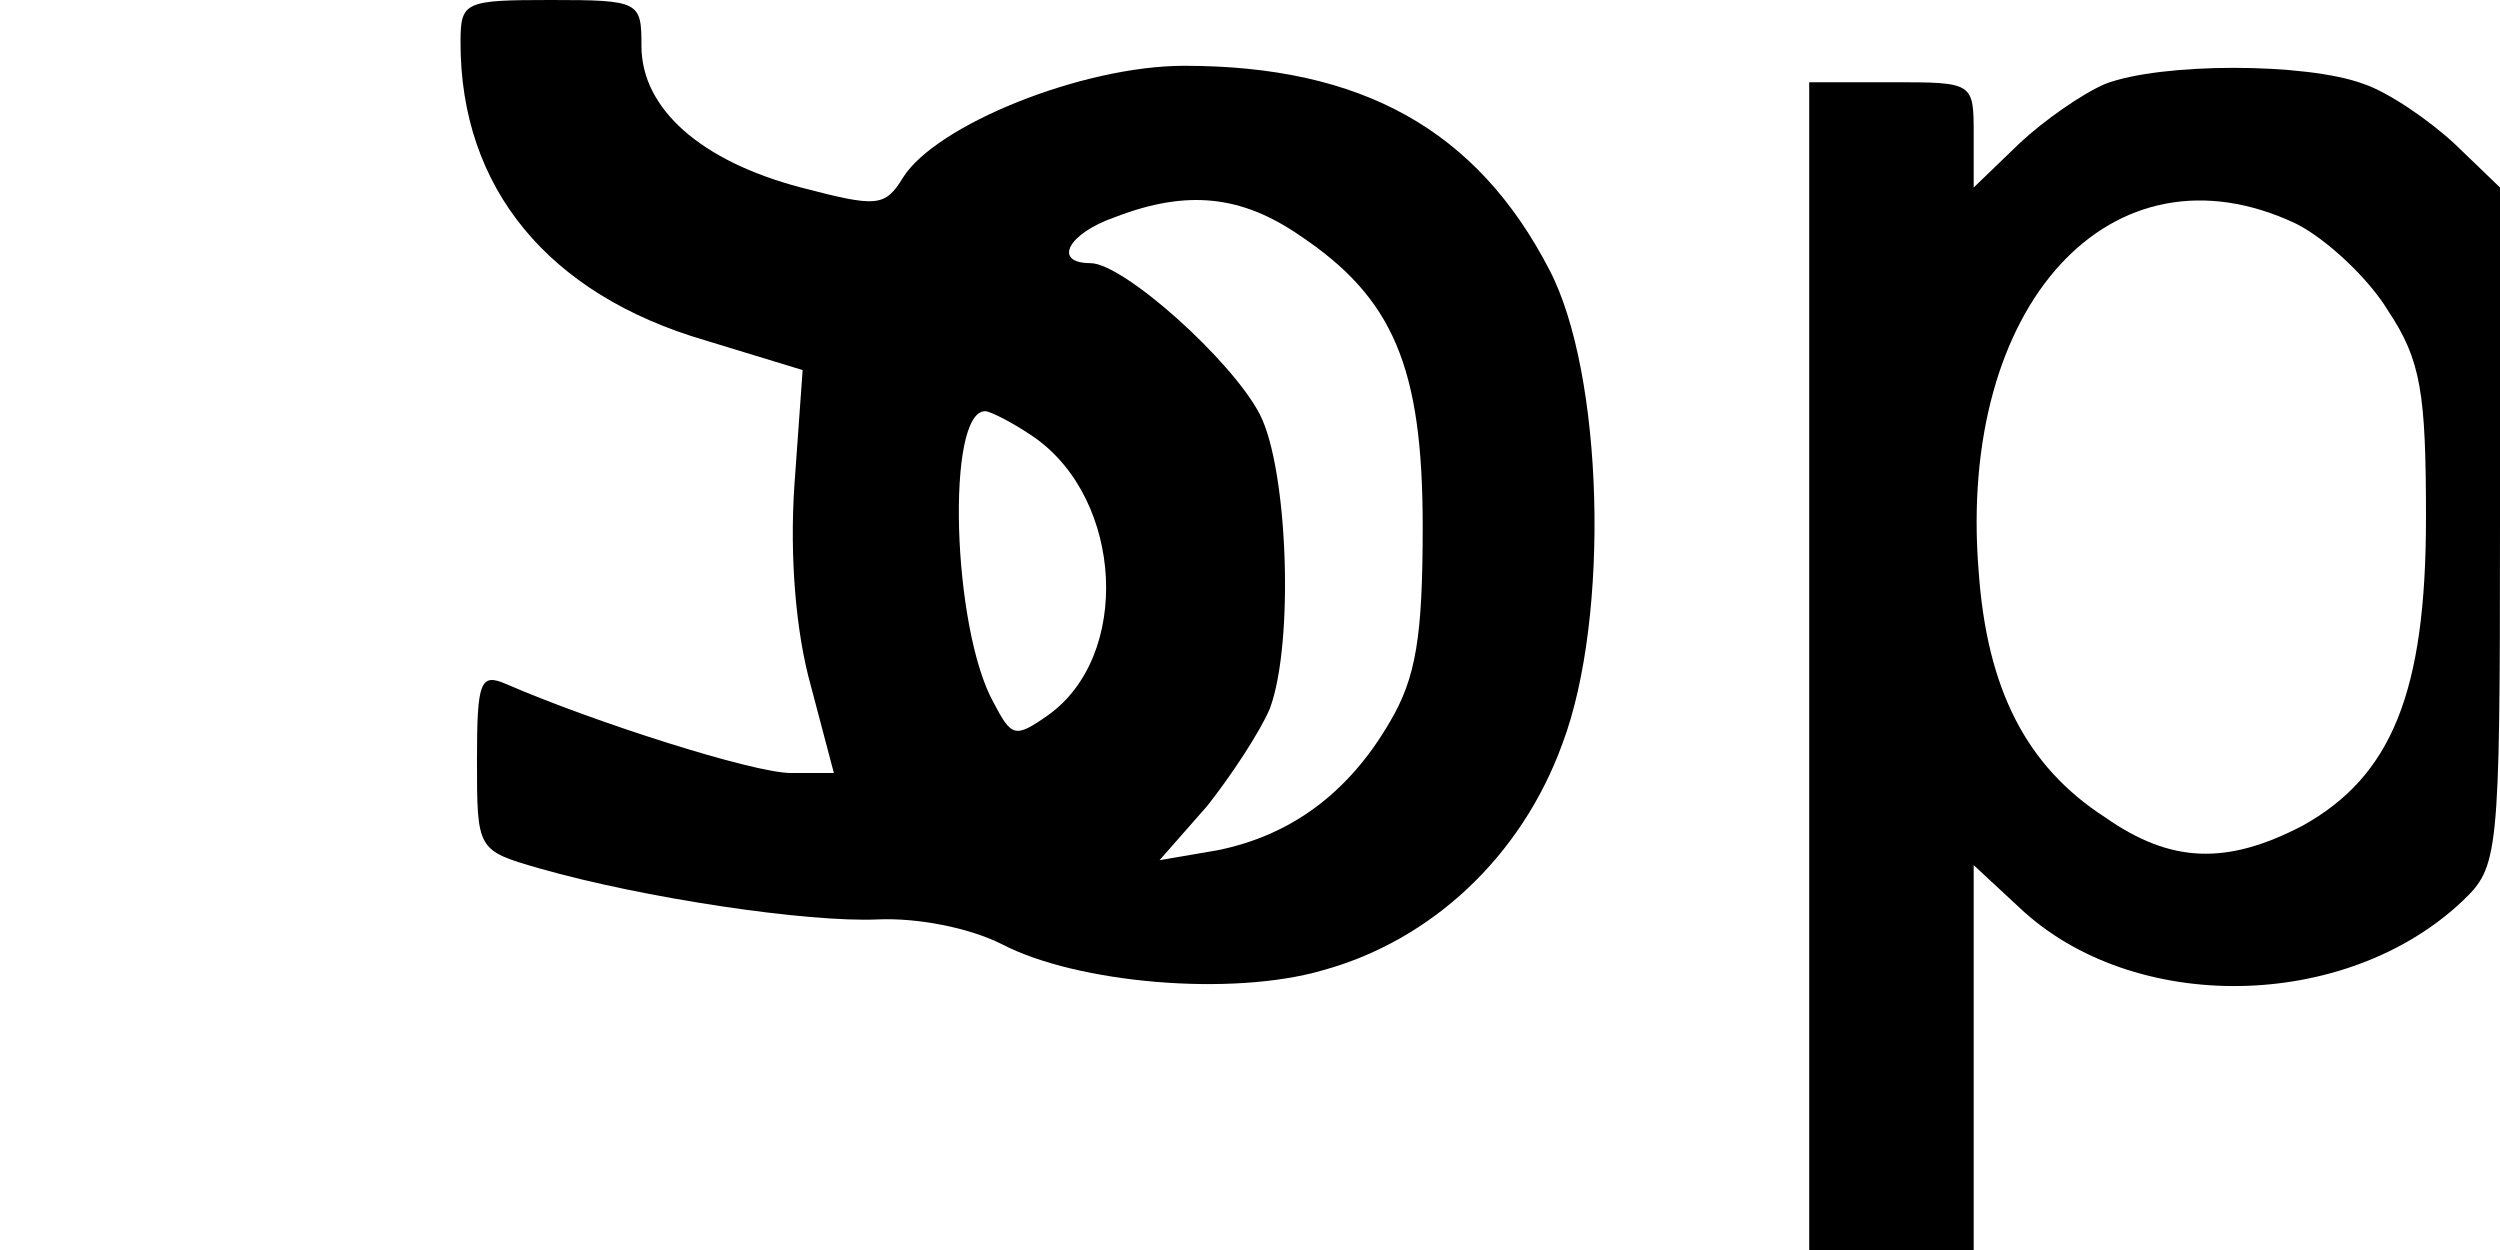 <?xml version="1.0" encoding="UTF-8" standalone="yes"?>
<svg version="1.0" xmlns="http://www.w3.org/2000/svg" width="40mm" height="20mm" viewBox="0 0 152 76" preserveAspectRatio="xMidYMid meet">
  <g transform="translate(0,76) scale(0.1,-0.1)" fill="#000000" stroke="none">
    <path d="M280 734 c0 -88 53 -153 149 -181 l59 -18 -5 -70 c-3 -44 1 -90 10
-122 l14 -53 -26 0 c-23 0 -120 31 -173 54 -16 7 -18 2 -18 -46 0 -55 0 -55
38 -66 63 -18 163 -33 206 -31 24 1 55 -5 75 -15 46 -24 140 -32 195 -16 66
18 121 69 146 138 29 77 25 225 -8 288 -44 85 -114 124 -222 124 -62 0 -151
-36 -171 -68 -11 -18 -16 -18 -62 -6 -61 16 -97 48 -97 86 0 27 -1 28 -55 28
-53 0 -55 -1 -55 -26z m510 -117 c57 -38 75 -80 75 -177 0 -67 -4 -92 -20
-119 -25 -43 -60 -69 -105 -78 l-35 -6 29 33 c15 19 32 45 38 59 15 40 11 146
-6 179 -17 33 -83 92 -103 92 -23 0 -14 18 15 28 44 17 77 13 112 -11z m-161
-123 c54 -38 59 -133 8 -169 -20 -14 -22 -13 -33 8 -25 45 -29 177 -5 177 3 0
17 -7 30 -16z"/>
    <path d="M1280 709 c-14 -6 -37 -22 -52 -36 l-28 -27 0 32 c0 32 0 32 -50 32
l-50 0 0 -355 0 -355 50 0 50 0 0 117 0 117 28 -26 c69 -65 198 -63 269 4 22
21 23 26 23 228 l0 206 -27 26 c-16 15 -41 32 -56 37 -35 13 -123 13 -157 0z
m116 -85 c18 -9 44 -33 56 -53 20 -30 23 -50 23 -126 0 -106 -21 -157 -75
-187 -46 -24 -80 -23 -120 5 -48 31 -72 78 -77 150 -13 162 81 264 193 211z"/>
  </g>
</svg>